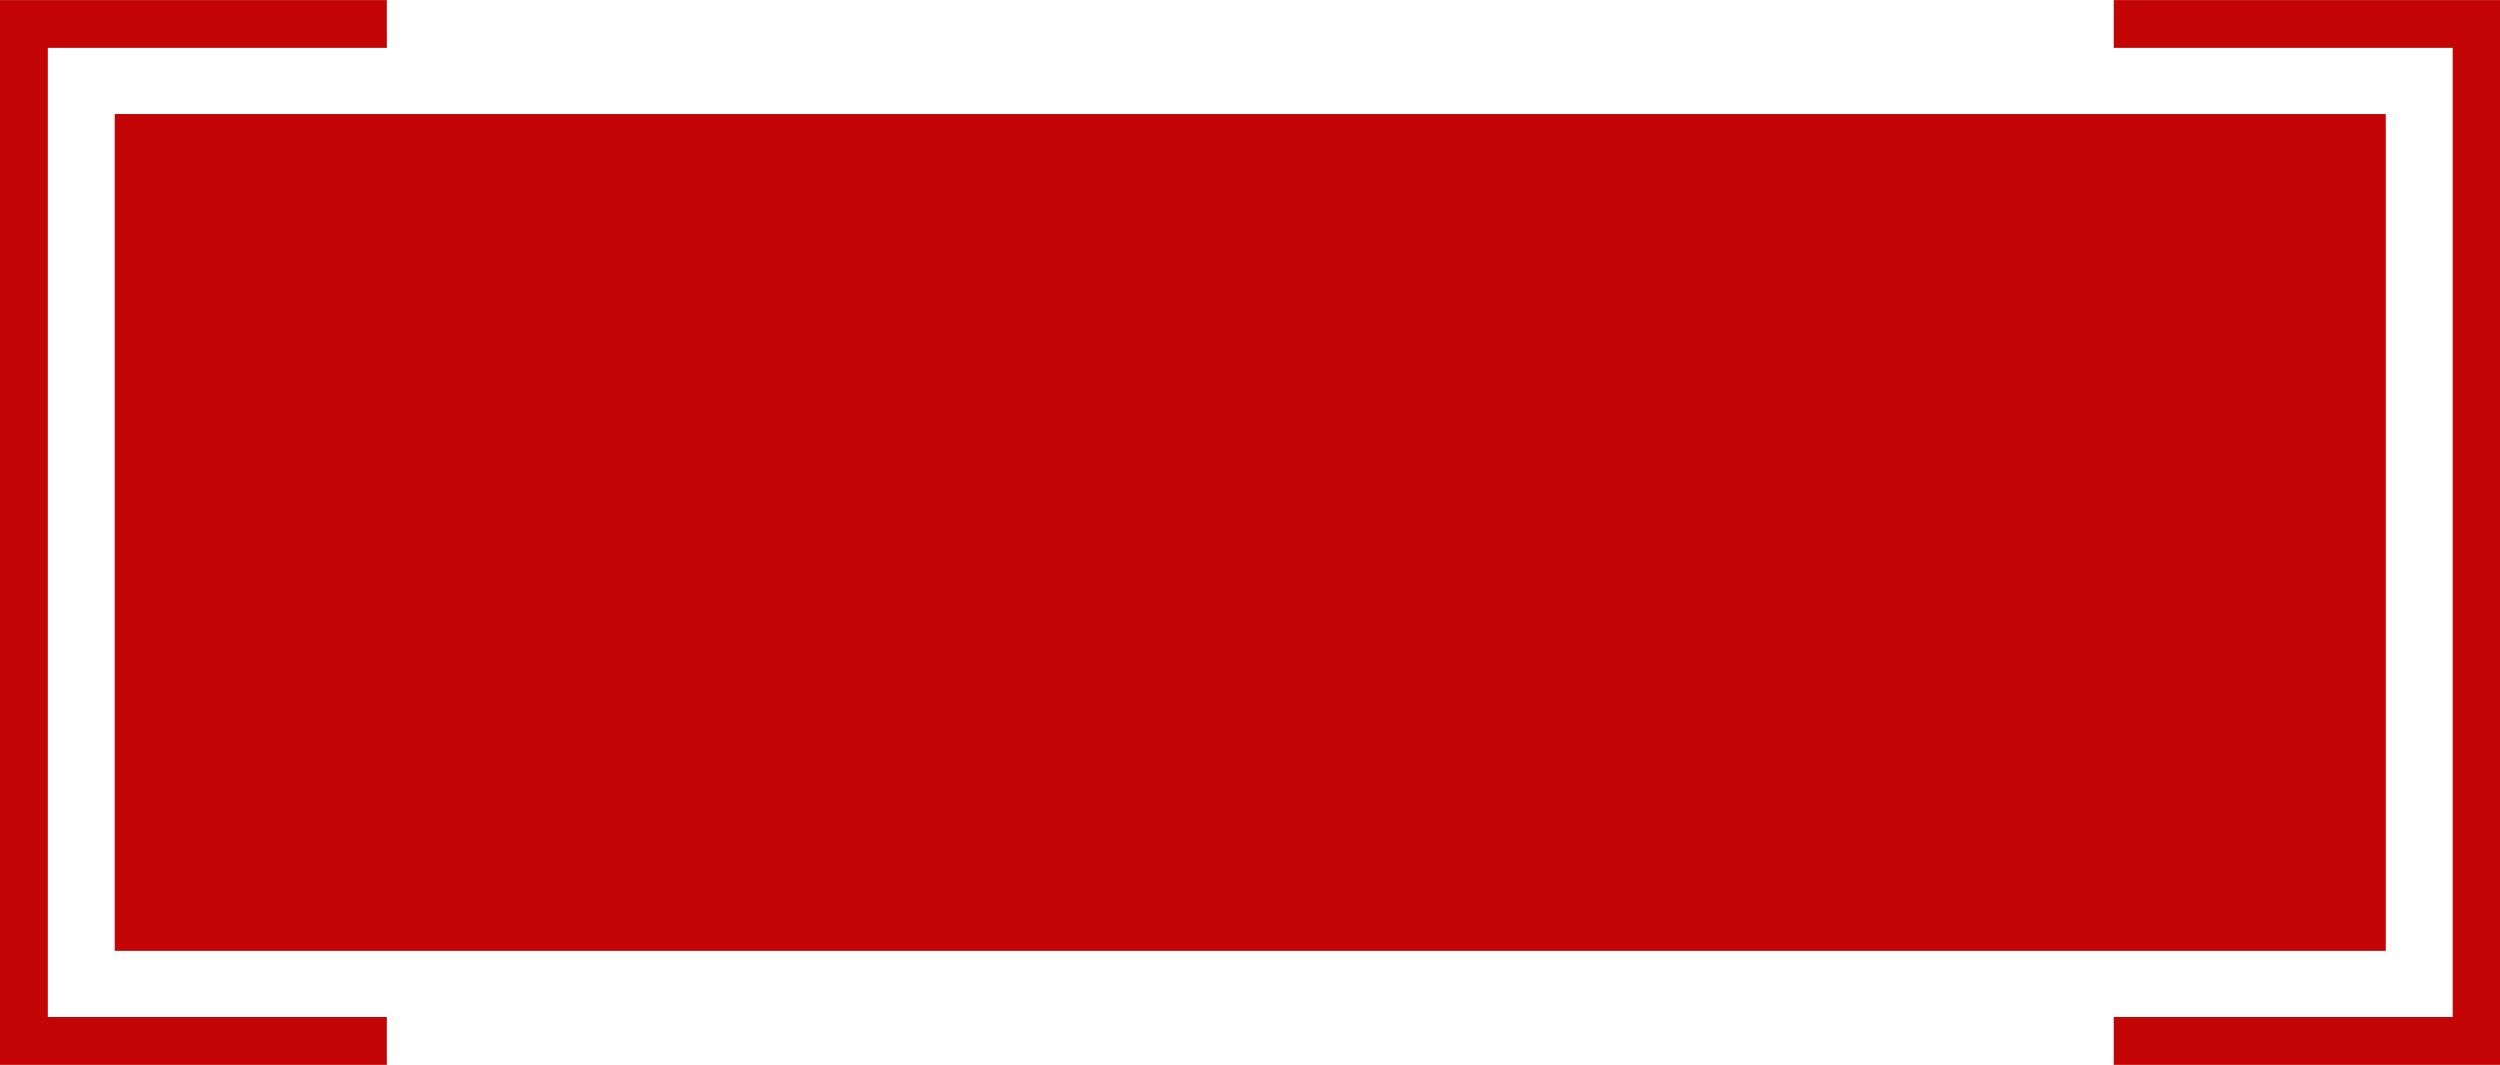 <?xml version="1.0" encoding="UTF-8" standalone="no"?><svg xmlns="http://www.w3.org/2000/svg" xmlns:xlink="http://www.w3.org/1999/xlink" fill="#000000" height="79" preserveAspectRatio="xMidYMid meet" version="1" viewBox="0.0 0.0 185.4 79.0" width="185.4" zoomAndPan="magnify"><defs><clipPath id="a"><path d="M 0 0 L 29 0 L 29 78.969 L 0 78.969 Z M 0 0"/></clipPath><clipPath id="b"><path d="M 156 0 L 185.441 0 L 185.441 78.969 L 156 78.969 Z M 156 0"/></clipPath></defs><g><g clip-path="url(#a)" id="change1_3"><path d="M 3.547 3.551 L 28.688 3.551 L 28.688 0.004 L 0 0.004 L 0 78.969 L 28.688 78.969 L 28.688 75.422 L 3.547 75.422 L 3.547 3.551" fill="#c30505"/></g><g clip-path="url(#b)" id="change1_1"><path d="M 156.754 0.004 L 156.754 3.551 L 181.891 3.551 L 181.891 75.422 L 156.754 75.422 L 156.754 78.969 L 185.438 78.969 L 185.438 0.004 L 156.754 0.004" fill="#c30505"/></g><g id="change1_2"><path d="M 8.508 70.516 L 176.93 70.516 L 176.93 8.457 L 8.508 8.457 L 8.508 70.516" fill="#c30505"/></g></g></svg>